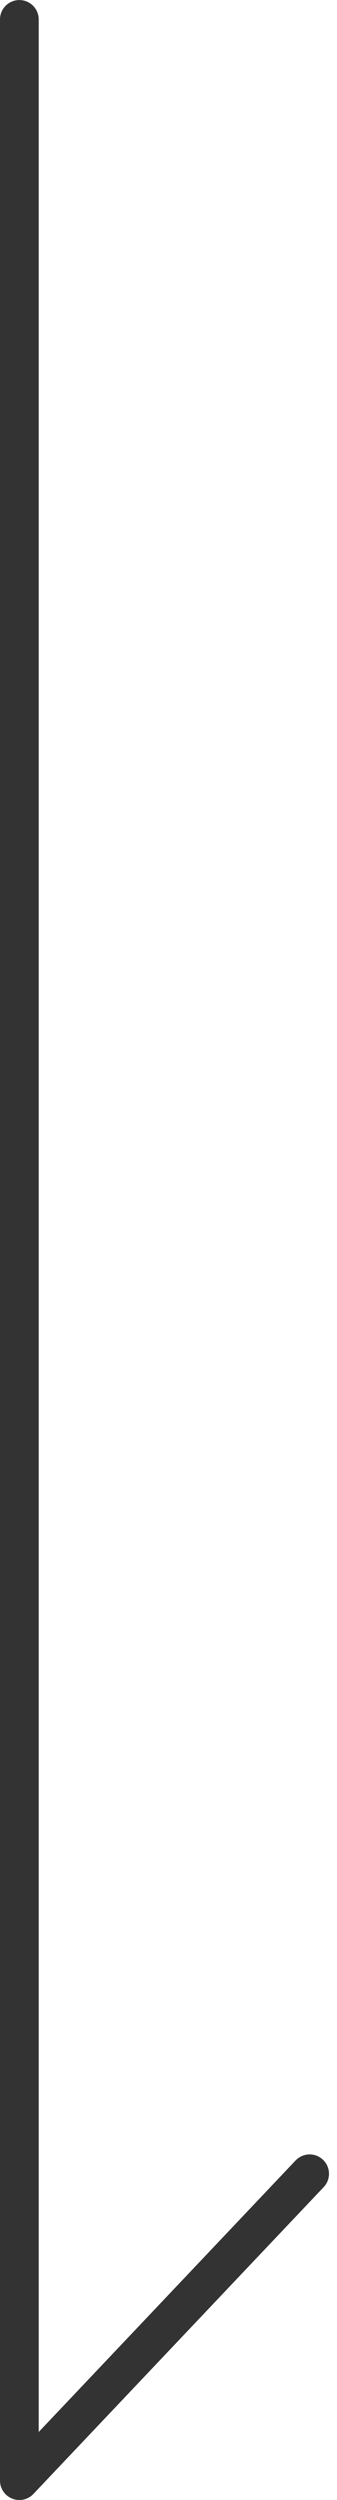 <svg xmlns="http://www.w3.org/2000/svg" width="17.414" height="129" viewBox="0 0 17.414 129">
  <path id="Path_49" data-name="Path 49" d="M310.625,1397.3v127l15-15.833" transform="translate(-309.625 -1396.297)" fill="none" stroke="#333" stroke-linecap="round" stroke-linejoin="round" stroke-width="2"/>
</svg>
